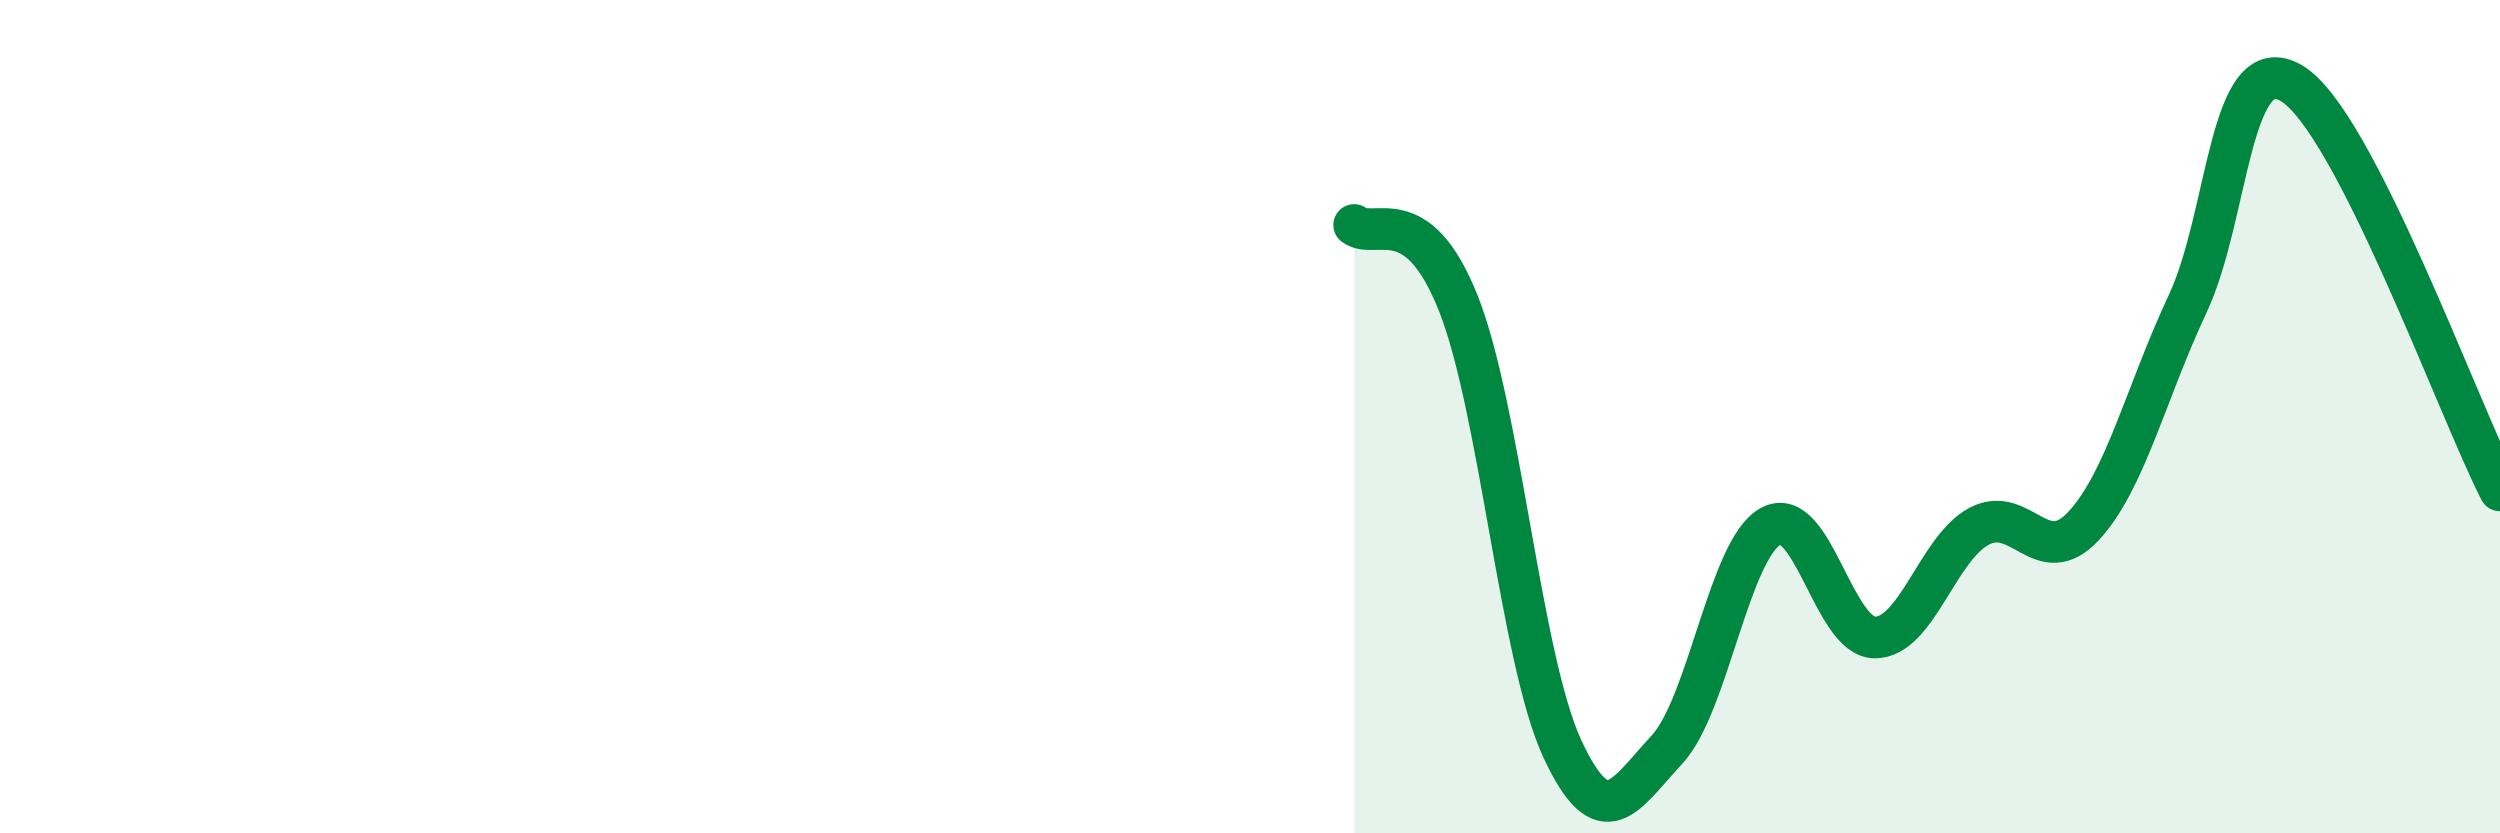 
    <svg width="60" height="20" viewBox="0 0 60 20" xmlns="http://www.w3.org/2000/svg">
      <path
        d="M 32.5,5.4 C 33,5.78 34,4.76 35,7.28 C 36,9.8 36.5,15.84 37.5,17.98 C 38.5,20.12 39,19.07 40,18 C 41,16.93 41.5,13.17 42.5,12.63 C 43.5,12.09 44,15.3 45,15.3 C 46,15.3 46.5,13.16 47.5,12.63 C 48.5,12.1 49,13.7 50,12.63 C 51,11.56 51.5,9.43 52.5,7.3 C 53.5,5.17 53.5,1.11 55,2 C 56.5,2.89 59,9.82 60,11.77L60 20L32.5 20Z"
        fill="#008740"
        opacity="0.1"
        stroke-linecap="round"
        stroke-linejoin="round"
      />
      <path
        d="M 32.5,5.4 C 33,5.78 34,4.76 35,7.28 C 36,9.8 36.5,15.84 37.5,17.98 C 38.5,20.12 39,19.07 40,18 C 41,16.93 41.5,13.17 42.5,12.63 C 43.5,12.09 44,15.3 45,15.3 C 46,15.3 46.5,13.16 47.5,12.63 C 48.5,12.1 49,13.7 50,12.63 C 51,11.56 51.5,9.43 52.5,7.3 C 53.5,5.17 53.5,1.11 55,2 C 56.5,2.89 59,9.82 60,11.77"
        stroke="#008740"
        stroke-width="1"
        fill="none"
        stroke-linecap="round"
        stroke-linejoin="round"
      />
    </svg>
  